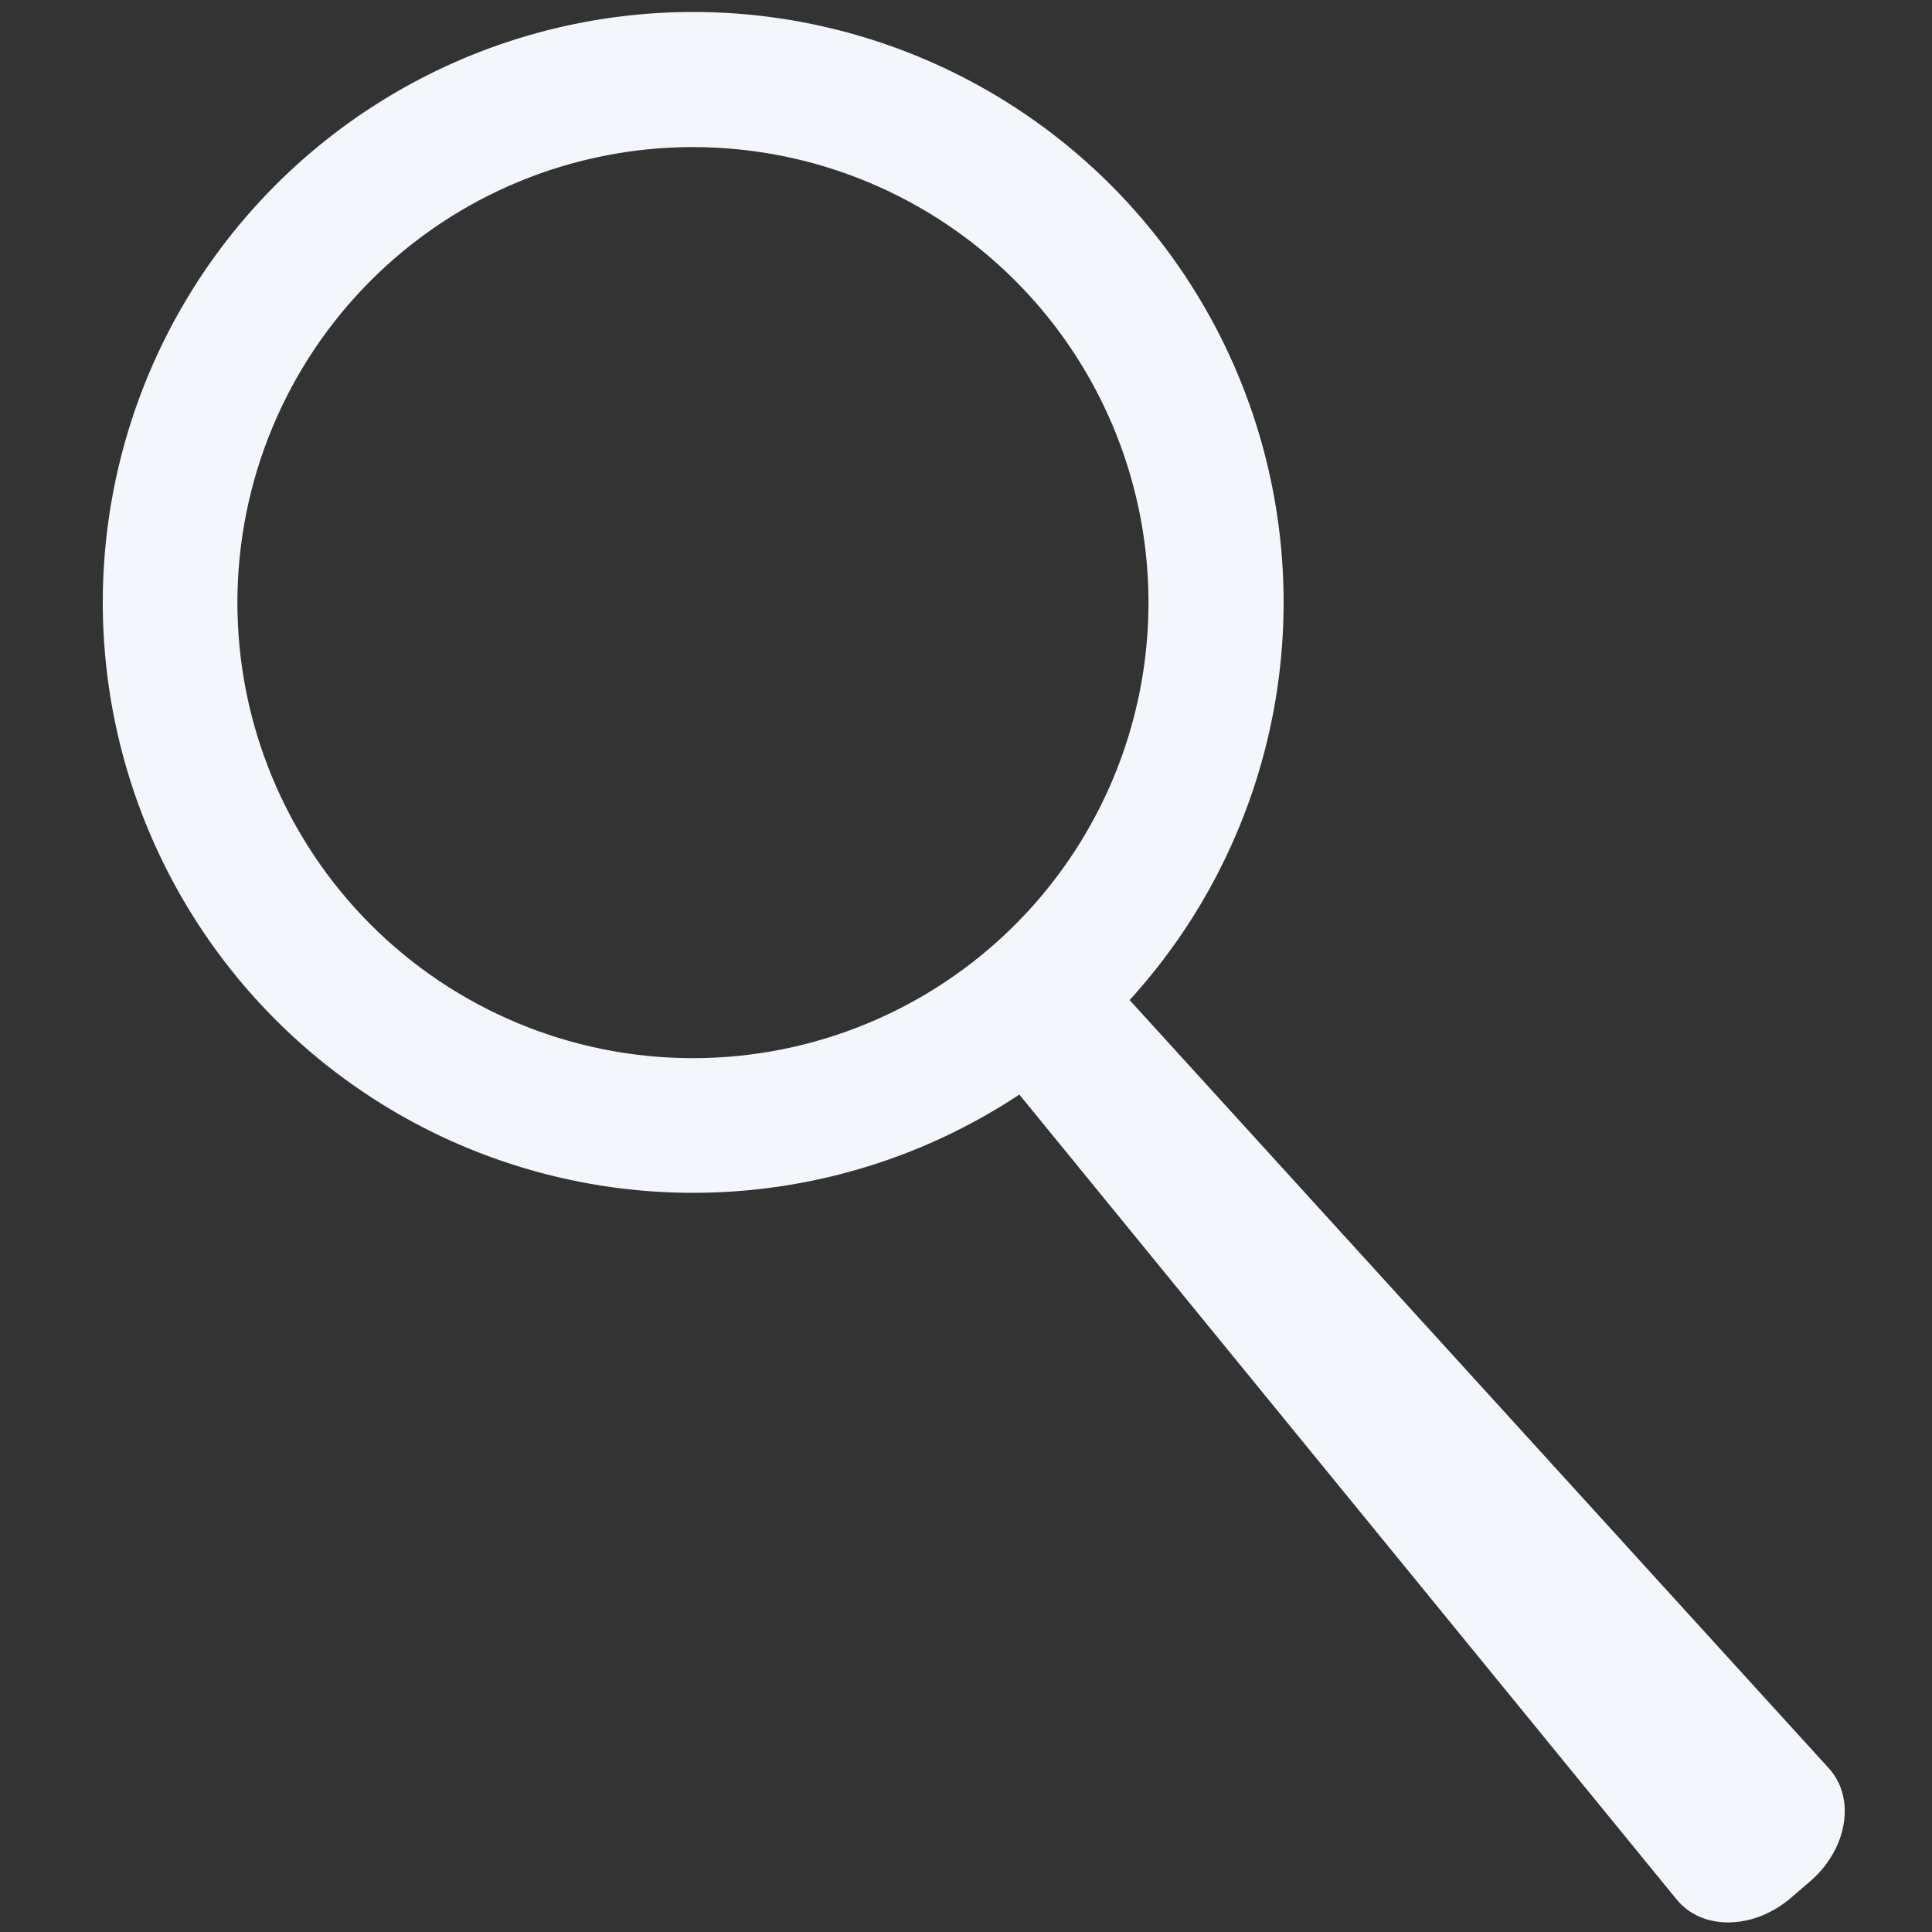 <?xml version="1.0" encoding="UTF-8" standalone="no"?>
<!-- Created with Inkscape (http://www.inkscape.org/) -->

<svg
   width="7.852mm"
   height="7.852mm"
   viewBox="0 0 7.852 7.852"
   version="1.1"
   id="svg6716"
   inkscape:version="1.2.2 (732a01da63, 2022-12-09)"
   sodipodi:docname="login_lupe.svg"
   xmlns:inkscape="http://www.inkscape.org/namespaces/inkscape"
   xmlns:sodipodi="http://sodipodi.sourceforge.net/DTD/sodipodi-0.dtd"
   xmlns="http://www.w3.org/2000/svg"
   xmlns:svg="http://www.w3.org/2000/svg">
  <rect x="0" y="0" width="7.852" height="7.852" fill="#333333" stroke="none"/>
  <sodipodi:namedview
     id="namedview6718"
     pagecolor="#ffffff"
     bordercolor="#666666"
     borderopacity="1.0"
     inkscape:pageshadow="2"
     inkscape:pageopacity="0.0"
     inkscape:pagecheckerboard="0"
     inkscape:document-units="mm"
     showgrid="false"
     fit-margin-top="0"
     fit-margin-left="0"
     fit-margin-right="0"
     fit-margin-bottom="0"
     inkscape:zoom="6.107688"
     inkscape:cx="-34.46476"
     inkscape:cy="17.355176"
     inkscape:window-width="1920"
     inkscape:window-height="1017"
     inkscape:window-x="-8"
     inkscape:window-y="-8"
     inkscape:window-maximized="1"
     inkscape:current-layer="layer1"
     inkscape:snap-bbox="true"
     inkscape:snap-bbox-midpoints="true"
     inkscape:snap-object-midpoints="true"
     inkscape:snap-center="true"
     inkscape:snap-page="true"
     inkscape:showpageshadow="2"
     inkscape:deskcolor="#d1d1d1" />
  <defs
     id="defs6713">
    <clipPath
       clipPathUnits="userSpaceOnUse"
       id="clipath_lpe_path-effect2560-1">
      <path
         id="lpe_path-effect2560-1"
         style="fill:#ff0000;fill-opacity:1;stroke-width:1;stroke-linecap:round;stroke-linejoin:round;paint-order:fill markers stroke"
         class="powerclip"
         d="m 121.368,140.138 h 20 v 20 h -20 z m 14.498,10 a 4.5,4.5 0 0 0 -4.5,-4.5 4.5,4.5 0 0 0 -4.5,4.5 4.5,4.5 0 0 0 4.5,4.5 4.5,4.5 0 0 0 4.5,-4.5 z" />
    </clipPath>
    <clipPath
       clipPathUnits="userSpaceOnUse"
       id="clipath_lpe_path-effect2568-5">
      <path
         id="lpe_path-effect2568-5"
         style="fill:#deaa87;fill-opacity:1;stroke-width:1;stroke-linecap:round;stroke-linejoin:round;paint-order:fill markers stroke"
         class="powerclip"
         d="m 125.868,145.138 h 15.5 v 12.75 h -15.5 z m 10,5 a 2.25,2.25 0 0 0 -2.25,-2.25 2.25,2.25 0 0 0 -2.25,2.25 2.25,2.25 0 0 0 2.25,2.25 2.25,2.25 0 0 0 2.25,-2.25 z" />
    </clipPath>
    <inkscape:path-effect
       effect="bspline"
       id="path-effect2323-8-8-7"
       is_visible="true"
       weight="33.333"
       steps="2"
       helper_size="0"
       apply_no_weight="true"
       apply_with_weight="true"
       only_selected="false"
       lpeversion="0" />
    <clipPath
       clipPathUnits="userSpaceOnUse"
       id="clipath_lpe_path-effect2255-0">
      <path
         id="lpe_path-effect2255-0"
         style="fill:#ffffff;stroke-width:1;stroke-linecap:round;stroke-linejoin:round;paint-order:fill markers stroke"
         class="powerclip"
         d="m 87.981,140.483 h 13.432 v 13.432 H 87.981 Z m 8.039,6.716 a 1.324,1.324 0 0 0 -1.324,-1.324 1.324,1.324 0 0 0 -1.324,1.324 1.324,1.324 0 0 0 1.324,1.324 1.324,1.324 0 0 0 1.324,-1.324 z" />
    </clipPath>
  </defs>
  <g
     inkscape:label="Ebene 1"
     inkscape:groupmode="layer"
     id="layer1"
     transform="translate(-60.187,-83.06)">
    <g
       id="g2265-1"
       transform="matrix(1.06,-0.912,0.912,1.06,-171.62,15.841)"
       inkscape:export-xdpi="750.17432"
       inkscape:export-ydpi="750.17432"
       style="fill:#f3f6fb">
      <path
         id="path2236-1"
         clip-path="url(#clipath_lpe_path-effect2255-0)"
         d="m 96.413,147.199 a 1.716,1.716 0 0 1 -1.716,1.716 1.716,1.716 0 0 1 -1.716,-1.716 1.716,1.716 0 0 1 1.716,-1.716 1.716,1.716 0 0 1 1.716,1.716 z"
         style="fill:#f3f6fb;stroke-width:1;stroke-linecap:round;stroke-linejoin:round;paint-order:fill markers stroke" />
      <path
         id="rect2238-1"
         style="fill:#f3f6fb;stroke-width:1;stroke-linecap:round;stroke-linejoin:round;paint-order:fill markers stroke"
         d="m 94.66,148.557 h 0.074 c 0.142,0 0.164,0.095 0.167,0.213 l 0.088,3.151 c 0.003,0.118 -0.114,0.213 -0.255,0.213 h -0.074 c -0.142,0 -0.258,-0.095 -0.255,-0.213 l 0.081,-3.151 c 0.003,-0.118 0.033,-0.213 0.175,-0.213 z"
         sodipodi:nodetypes="ssssssssss" />
    </g>
  </g>
</svg>
